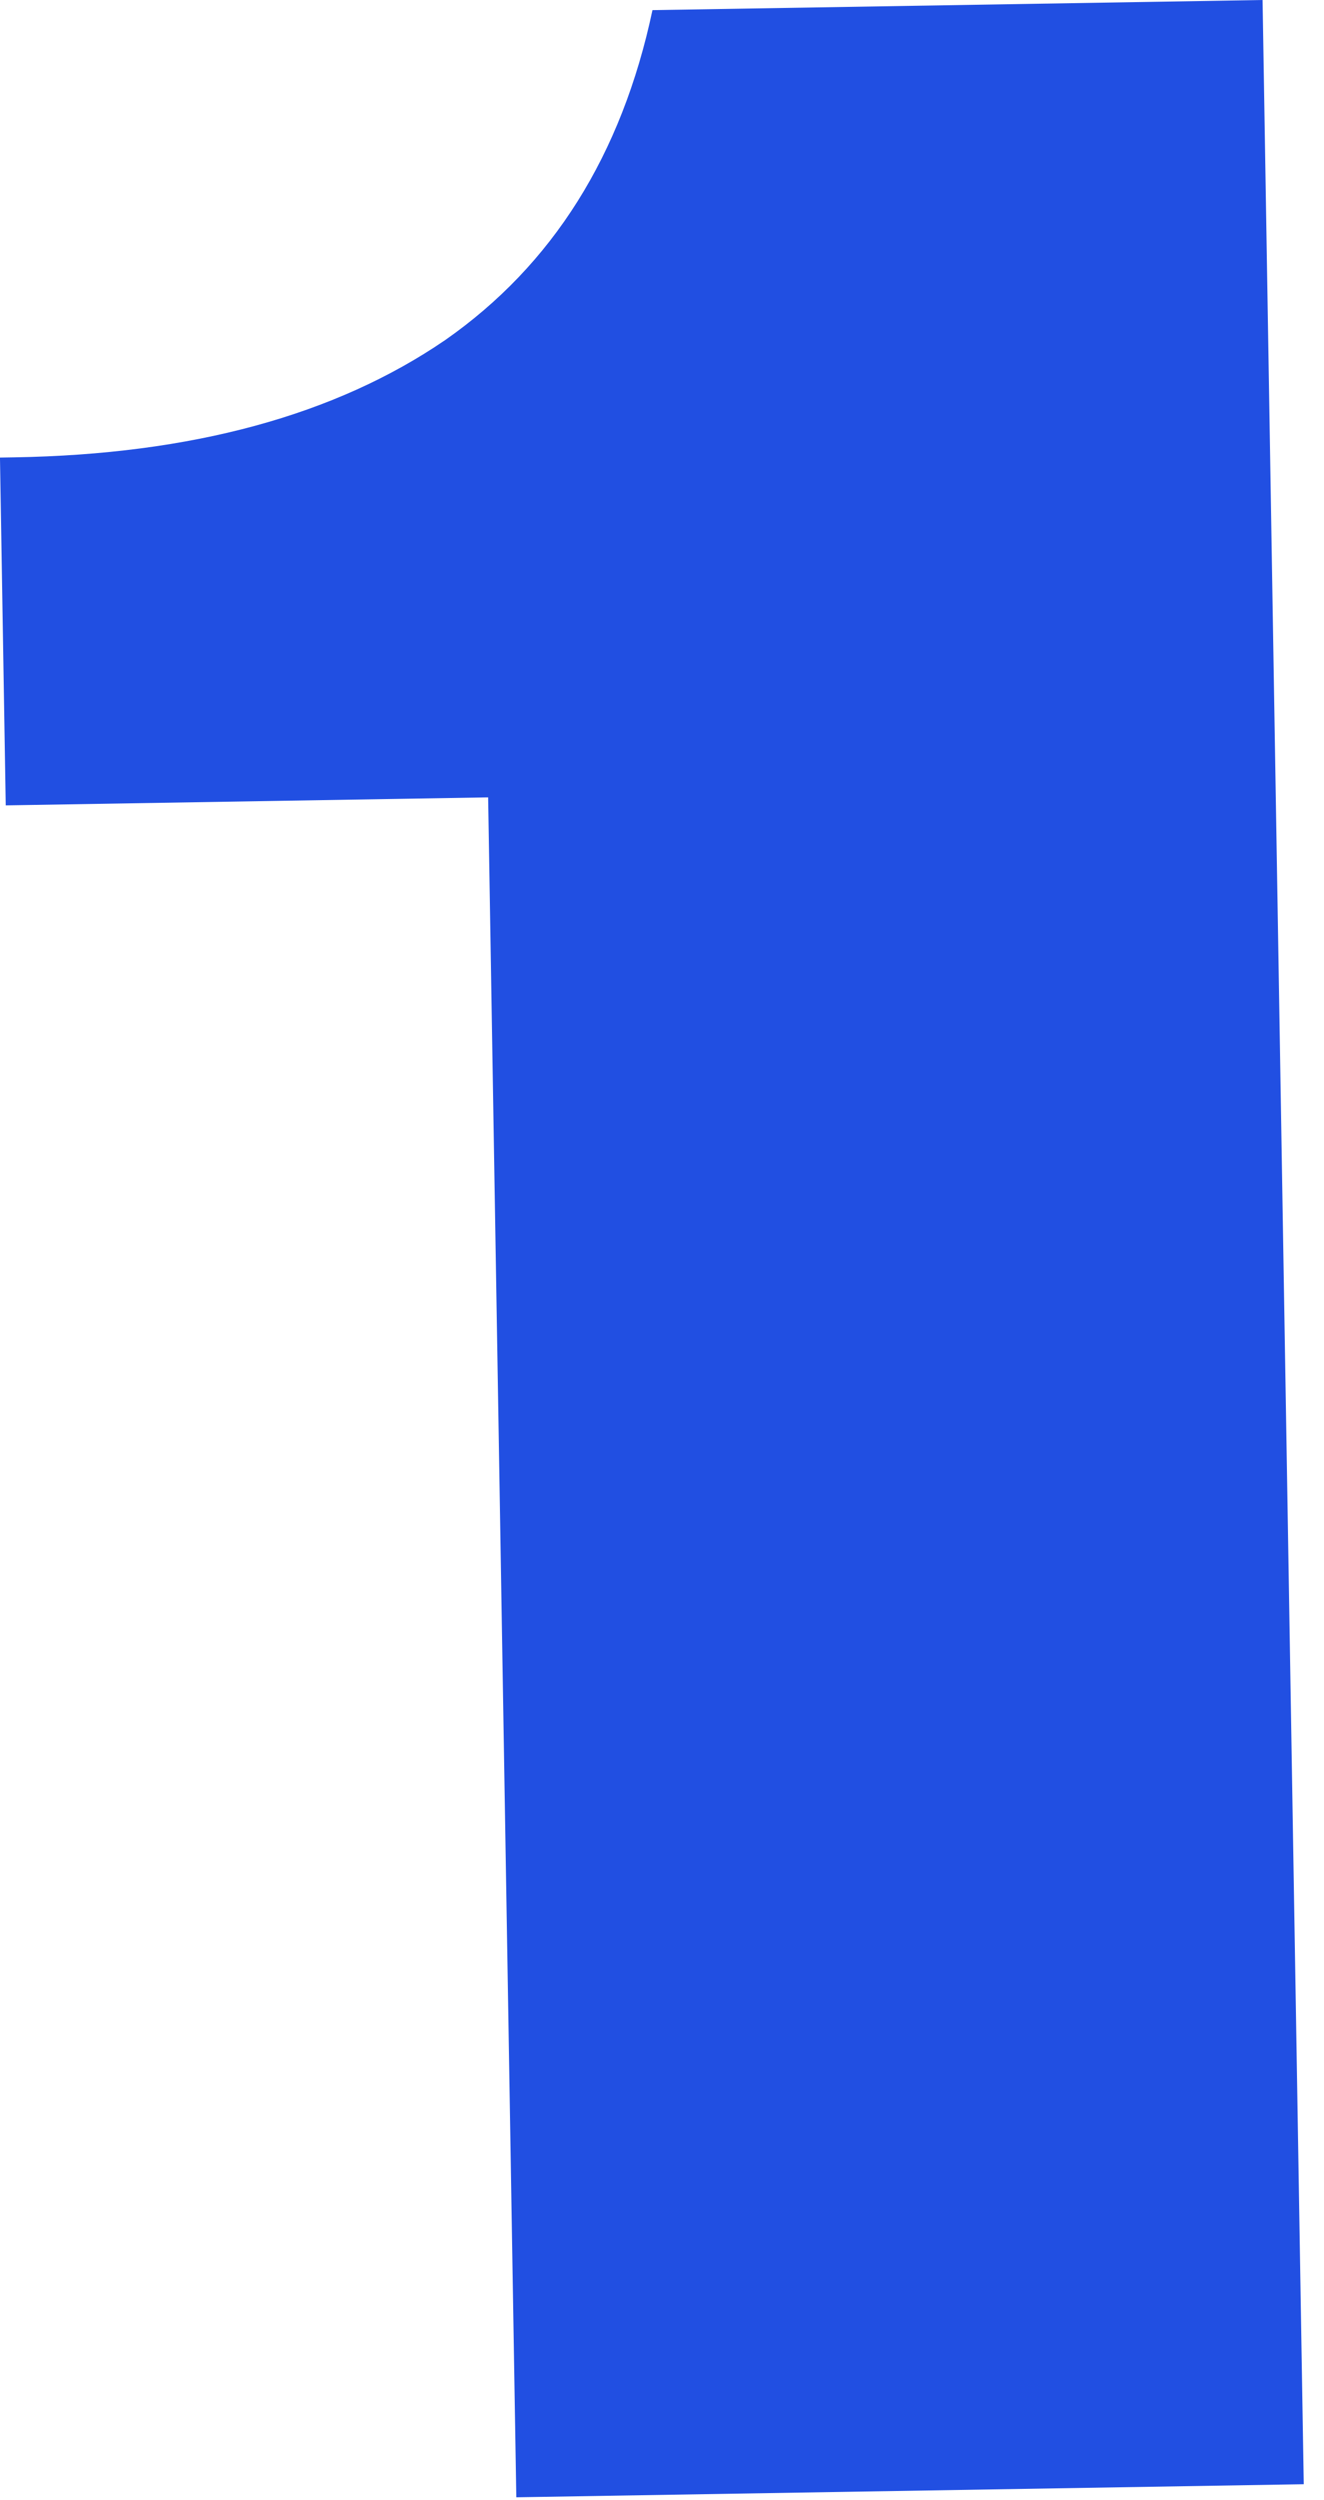 <?xml version="1.0" encoding="UTF-8"?> <svg xmlns="http://www.w3.org/2000/svg" width="62" height="117" viewBox="0 0 62 117" fill="none"><path d="M0.269 37.694L-0.001 21.416L0.663 21.405C8.968 21.267 15.694 19.439 20.842 15.92C25.879 12.403 29.116 7.254 30.554 0.474L59.123 -7.49089e-05L61.052 116.268L24.178 116.88L22.858 37.319L0.269 37.694Z" fill="#214FE2"></path></svg> 